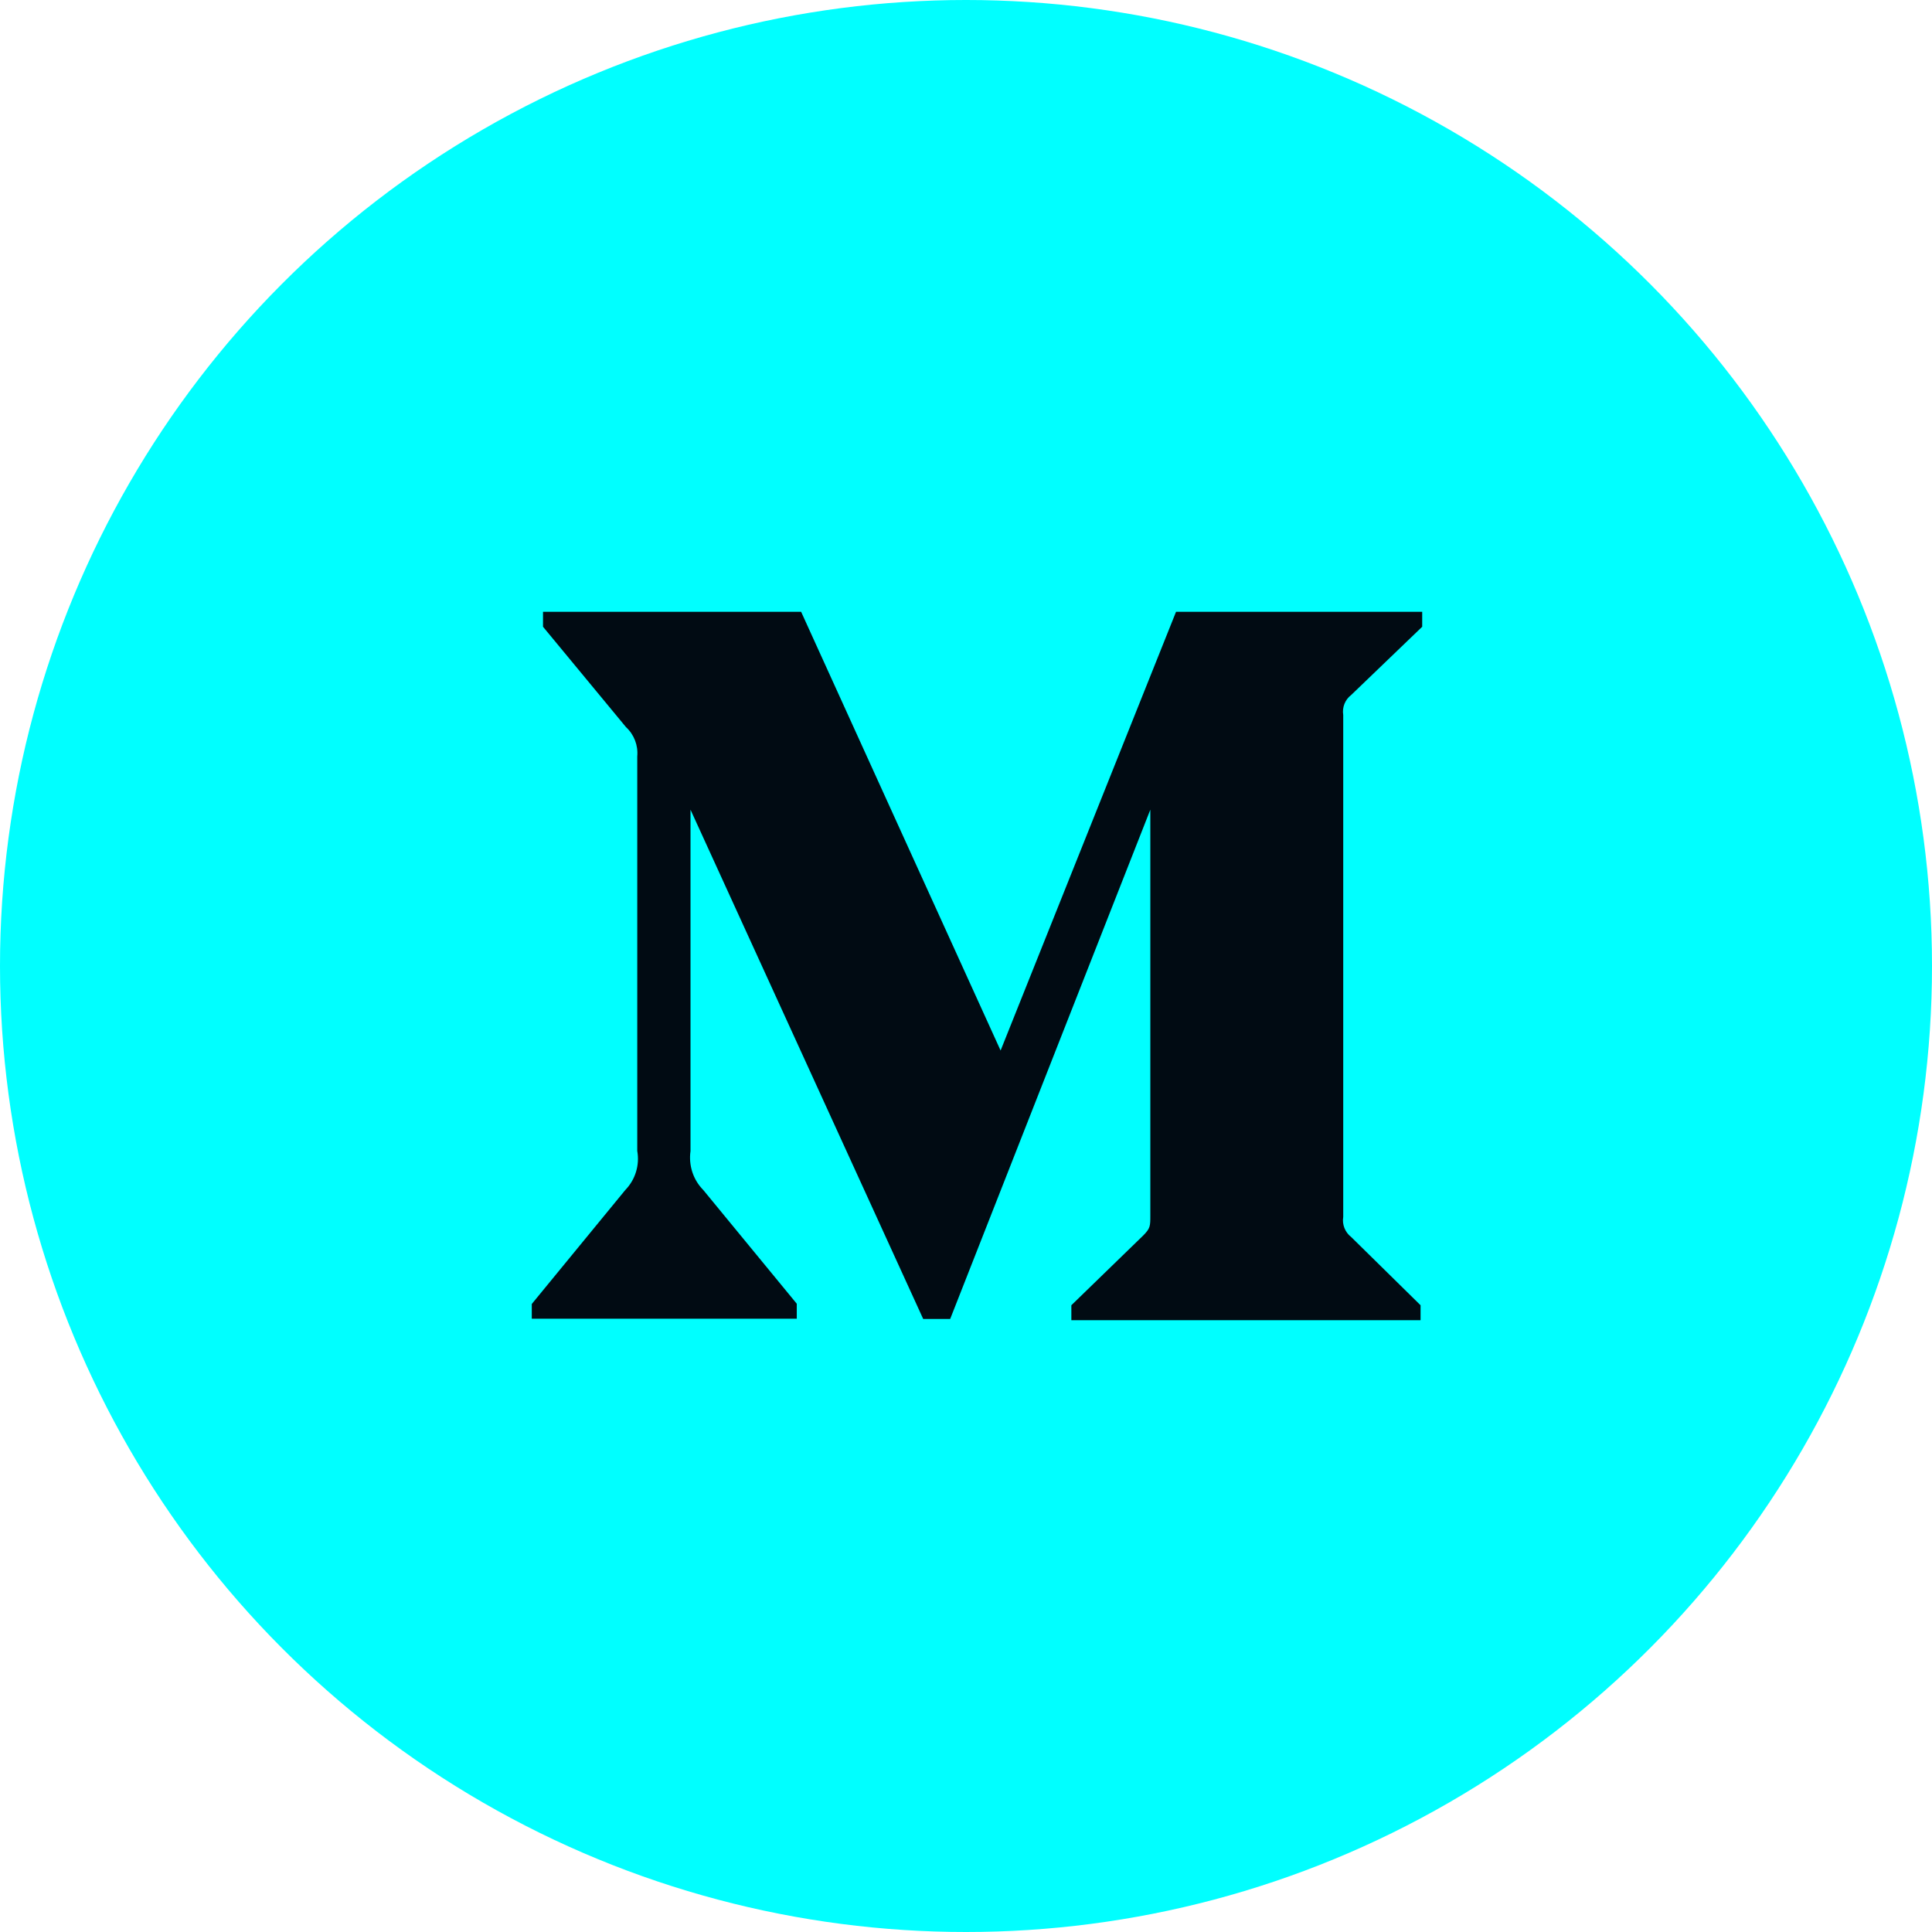 <?xml version="1.0" encoding="UTF-8"?> <svg xmlns="http://www.w3.org/2000/svg" width="32" height="32" viewBox="0 0 32 32" fill="none"> <circle cx="16" cy="16" r="16" fill="#00FFFF"></circle> <path d="M22.379 11.512L23.556 10.381V10.133H19.479L16.573 17.4L13.269 10.133H8.994V10.381L10.369 12.044C10.503 12.167 10.572 12.348 10.555 12.528V19.063C10.597 19.299 10.523 19.539 10.357 19.71L8.808 21.598V21.842H13.197V21.594L11.65 19.712C11.567 19.628 11.504 19.526 11.467 19.413C11.431 19.301 11.42 19.182 11.437 19.065V13.411L15.291 21.846H15.738L19.053 13.411V20.131C19.053 20.307 19.053 20.344 18.938 20.461L17.745 21.619V21.867H23.529V21.619L22.379 20.488C22.279 20.411 22.227 20.282 22.248 20.157V11.842C22.238 11.781 22.245 11.717 22.268 11.659C22.291 11.601 22.329 11.55 22.379 11.512Z" fill="#010B13"></path> </svg> 